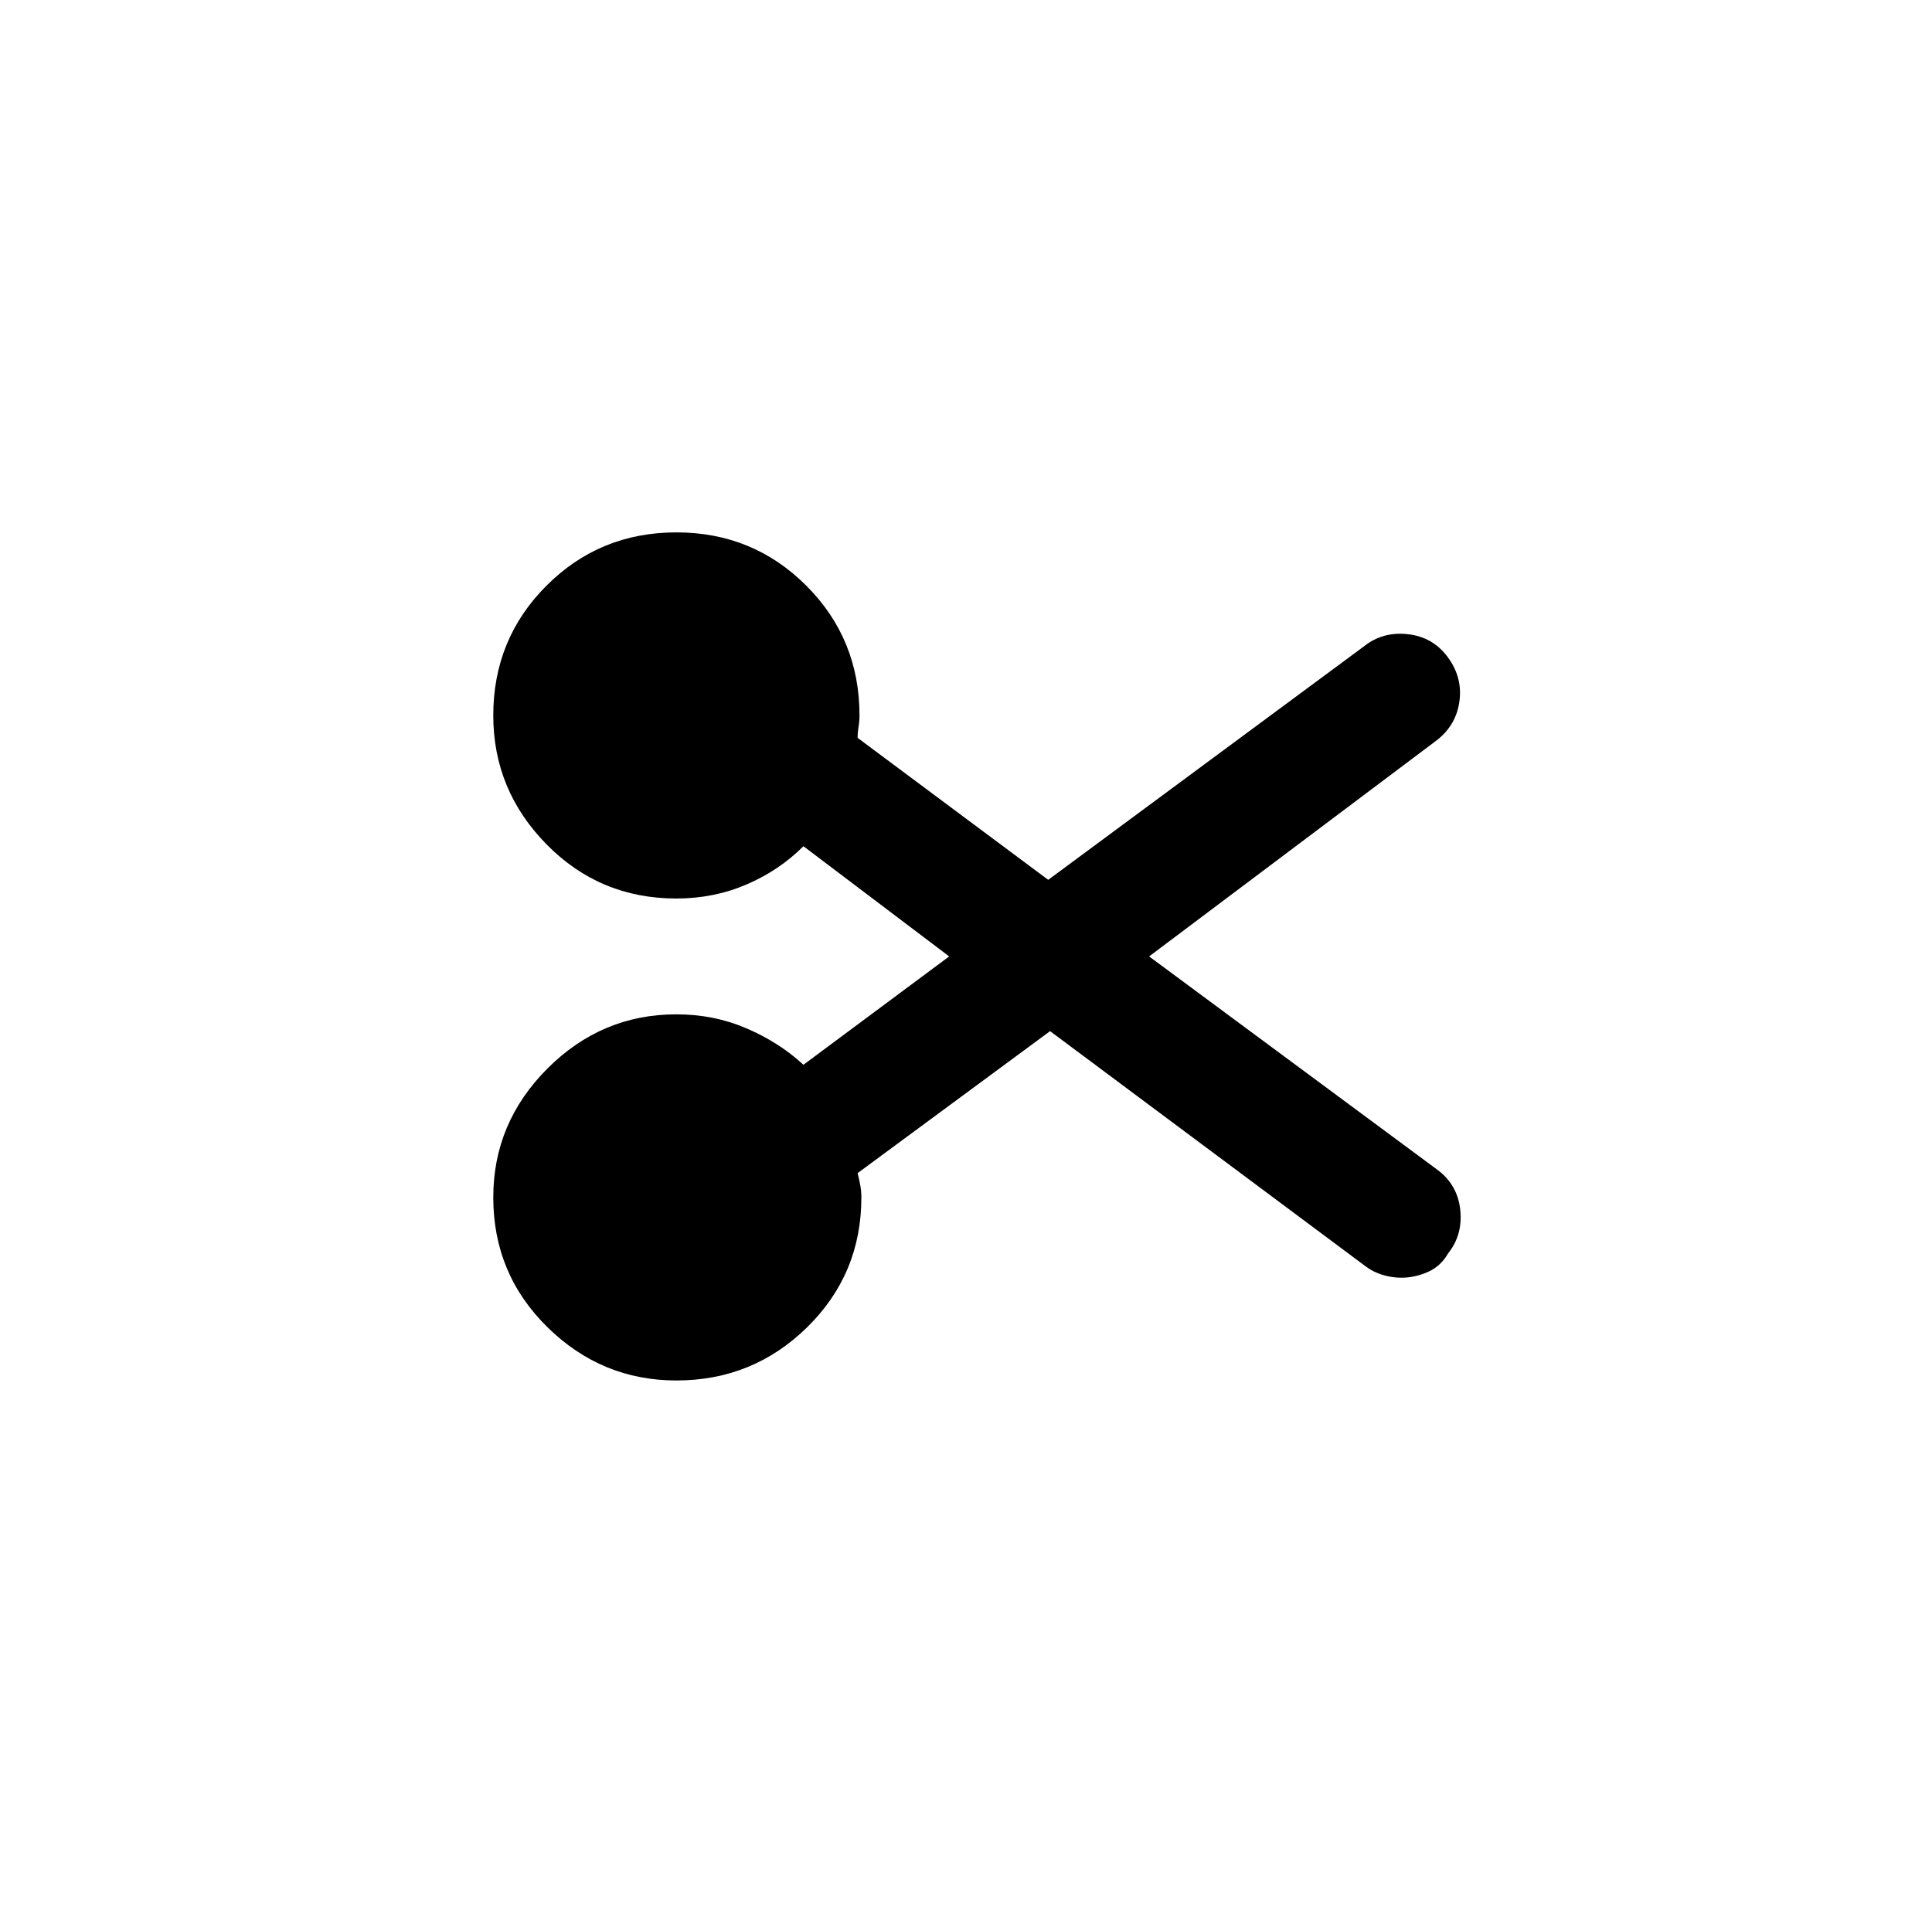<?xml version="1.0" standalone="no"?>
<!DOCTYPE svg PUBLIC "-//W3C//DTD SVG 1.1//EN" "http://www.w3.org/Graphics/SVG/1.1/DTD/svg11.dtd" >
<svg xmlns="http://www.w3.org/2000/svg" xmlns:xlink="http://www.w3.org/1999/xlink" version="1.1" viewBox="-10 0 1034 1024">
   <path fill="currentColor"
d="M605 512l153 -115q11 -8 13 -21t-6 -24t-21.5 -12.5t-23.5 6.5l-169 125l-102 -76q0 -3 0.5 -6t0.5 -6q0 -41 -28.5 -69.5t-69.5 -28.5t-69.5 28.5t-28.5 69.5q0 40 28.5 69t69.5 29q20 0 37.5 -7.5t30.5 -20.5l78 59l-78 58q-13 -12 -30.5 -19.5t-37.5 -7.5
q-40 0 -69 29t-29 69q0 41 29 69.5t69 28.5q41 0 70 -28.5t29 -69.5q0 -3 -0.5 -6t-1.5 -7l103 -76l169 126q4 3 9 4.5t10 1.5q7 0 14 -3t11 -10q8 -10 6.5 -23.5t-12.5 -21.5l-154 -114v0z" />
</svg>
